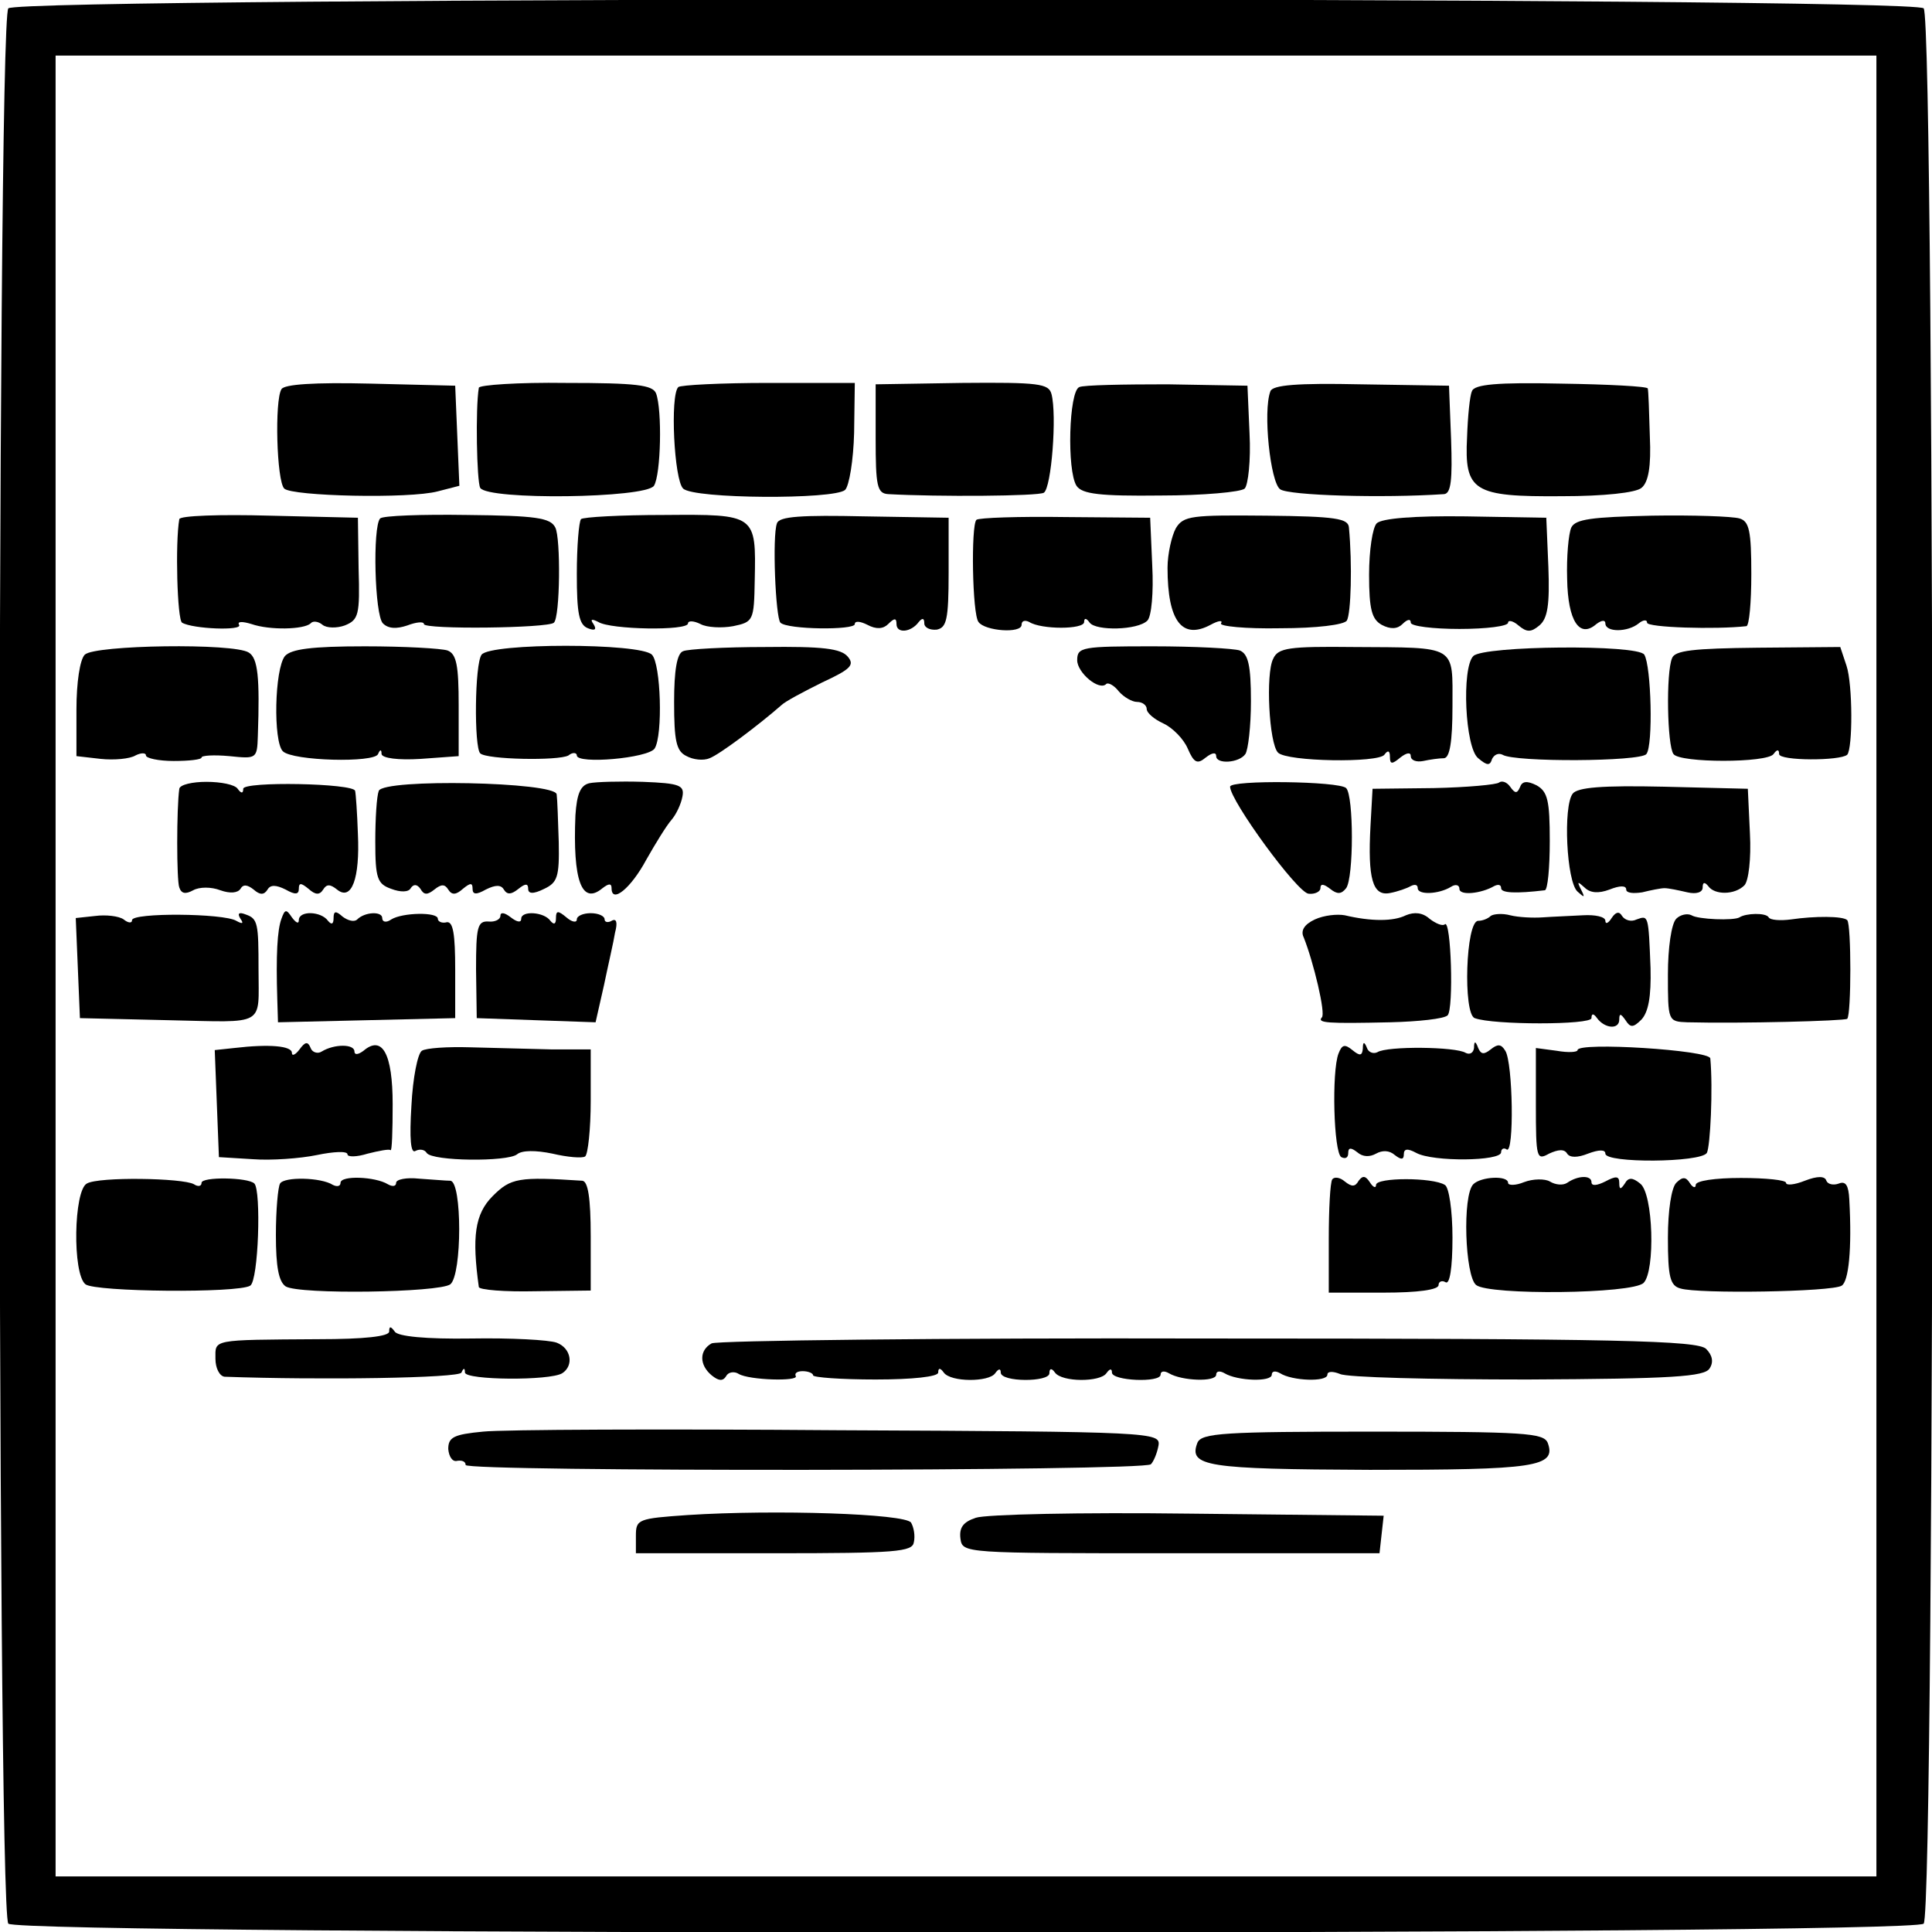 <?xml version="1.0" standalone="no"?>
<!DOCTYPE svg PUBLIC "-//W3C//DTD SVG 20010904//EN"
 "http://www.w3.org/TR/2001/REC-SVG-20010904/DTD/svg10.dtd">
<svg version="1.0" xmlns="http://www.w3.org/2000/svg"
 width="278pt" height="278pt" viewBox="0 0 278 278"
 preserveAspectRatio="xMidYMid meet">
<g transform="translate(0,278) scale(0.1,-0.1)"
fill="#000000" stroke="none">
<path d="M12 2768 c-17 -17 -17 -2739 0 -2756 17 -17 2739 -17 2756 0 17 17
17 2739 0 2756 -17 17 -2739 17 -2756 0z m2688 -1378 l0 -1310 -1310 0 -1310
0 0 1310 0 1310 1310 0 1310 0 0 -1310z"/>
<path d="M405 2220 c-10 -16 -7 -132 4 -143 11 -11 180 -15 221 -4 l31 8 -3
72 -3 72 -122 3 c-81 2 -124 -1 -128 -8z"/>
<path d="M689 2222 c-5 -29 -3 -135 2 -144 11 -18 238 -15 250 3 10 16 12 109
3 133 -5 12 -28 15 -130 15 -68 1 -125 -3 -125 -7z"/>
<path d="M976 2223 c-12 -12 -6 -134 7 -146 15 -15 217 -16 233 -2 6 6 12 43
13 82 l1 72 -124 0 c-68 0 -127 -3 -130 -6z"/>
<path d="M1260 2149 c0 -68 2 -79 18 -80 71 -4 216 -3 224 2 11 7 19 112 11
142 -4 15 -18 17 -129 16 l-124 -2 0 -78z"/>
<path d="M1553 2223 c-15 -6 -18 -120 -4 -142 8 -12 34 -15 121 -14 61 0 116
5 121 10 5 5 9 41 7 79 l-3 69 -115 2 c-63 0 -121 -1 -127 -4z"/>
<path d="M1828 2217 c-11 -29 0 -131 14 -141 12 -9 147 -13 236 -7 10 1 12 21
10 79 l-3 77 -127 2 c-91 2 -127 -1 -130 -10z"/>
<path d="M2118 2217 c-3 -6 -6 -36 -7 -66 -4 -78 9 -86 136 -85 61 0 107 5
115 12 10 8 14 31 12 74 -1 35 -2 66 -3 69 0 3 -57 6 -125 7 -91 2 -125 -1
-128 -11z"/>
<path d="M258 2033 c-6 -34 -3 -145 4 -149 15 -9 88 -12 82 -3 -3 5 5 5 18 1
26 -9 75 -8 85 1 3 4 11 3 17 -2 6 -5 21 -5 32 -1 20 8 22 15 20 82 l-1 73
-127 3 c-71 2 -129 0 -130 -5z"/>
<path d="M547 2034 c-11 -12 -8 -139 4 -151 8 -8 20 -8 35 -3 13 5 24 6 24 2
0 -8 179 -6 187 2 9 8 10 122 2 137 -7 14 -28 17 -127 18 -65 1 -121 -1 -125
-5z"/>
<path d="M836 2033 c-3 -4 -6 -39 -6 -79 0 -56 3 -73 16 -78 10 -4 13 -2 8 6
-5 7 -3 8 7 3 17 -11 129 -13 129 -2 0 4 8 4 18 -1 9 -5 31 -6 47 -3 29 6 30
8 31 66 2 95 2 95 -130 94 -63 0 -117 -3 -120 -6z"/>
<path d="M1118 2027 c-7 -18 -2 -136 5 -143 10 -10 107 -11 107 -2 0 5 8 4 18
-1 13 -7 23 -6 30 1 9 9 12 9 12 0 0 -14 21 -12 32 3 5 6 8 6 8 -2 0 -6 8 -10
18 -9 14 3 17 14 17 82 l0 79 -121 2 c-90 2 -123 0 -126 -10z"/>
<path d="M1405 2032 c-8 -8 -6 -136 3 -147 9 -13 62 -17 62 -4 0 6 5 7 11 4
17 -11 79 -11 79 0 0 6 3 6 8 -1 9 -12 69 -11 83 3 6 6 9 41 7 79 l-3 69 -122
1 c-67 1 -125 -1 -128 -4z"/>
<path d="M1692 2020 c-6 -11 -12 -37 -12 -57 0 -77 21 -104 62 -82 11 6 18 7
15 2 -3 -4 35 -8 85 -7 53 0 92 5 96 11 6 10 8 81 3 134 -1 13 -19 16 -119 17
-107 1 -119 0 -130 -18z"/>
<path d="M1981 2027 c-6 -6 -11 -39 -11 -74 0 -50 4 -64 18 -72 13 -7 23 -6
30 1 7 7 12 8 12 2 0 -5 32 -9 70 -9 39 0 70 4 70 9 0 4 7 3 15 -4 12 -10 18
-10 30 0 12 10 15 30 13 84 l-3 71 -116 2 c-75 1 -121 -3 -128 -10z"/>
<path d="M2261 2021 c-4 -9 -7 -42 -6 -74 1 -61 18 -86 42 -65 8 6 13 6 13 1
0 -13 32 -13 48 0 6 5 12 6 12 1 0 -7 99 -10 143 -5 4 1 7 34 7 75 0 62 -3 76
-17 80 -10 3 -67 5 -126 4 -87 -2 -110 -5 -116 -17z"/>
<path d="M122 1838 c-7 -7 -12 -40 -12 -79 l0 -67 35 -4 c19 -2 42 0 50 5 8 4
15 4 15 0 0 -4 18 -8 40 -8 22 0 40 2 40 5 0 3 18 4 40 2 39 -4 40 -4 41 29 3
85 0 112 -13 120 -21 14 -222 11 -236 -3z"/>
<path d="M410 1836 c-15 -19 -17 -123 -3 -137 14 -14 132 -17 137 -4 3 7 5 7
5 0 1 -6 24 -9 56 -7 l55 4 0 73 c0 57 -3 74 -16 79 -9 3 -62 6 -119 6 -77 0
-106 -4 -115 -14z"/>
<path d="M693 1838 c-10 -13 -11 -133 -2 -142 9 -9 113 -11 127 -3 6 5 12 4
12 0 0 -13 103 -4 112 10 12 19 9 122 -4 135 -17 17 -232 17 -245 0z"/>
<path d="M983 1843 c-9 -3 -13 -28 -13 -73 0 -56 3 -71 18 -78 9 -5 24 -7 33
-3 14 5 71 48 103 76 6 6 33 20 59 33 41 19 47 25 37 37 -10 12 -37 15 -119
14 -58 0 -112 -3 -118 -6z"/>
<path d="M1550 1830 c0 -18 32 -45 42 -34 3 2 11 -2 18 -11 7 -8 19 -15 26
-15 8 0 14 -5 14 -10 0 -6 11 -15 24 -21 13 -6 29 -22 35 -36 9 -21 14 -23 26
-13 9 7 15 8 15 2 0 -12 33 -10 42 3 4 6 8 40 8 76 0 52 -4 68 -16 73 -9 3
-65 6 -125 6 -102 0 -109 -1 -109 -20z"/>
<path d="M1832 1832 c-11 -21 -6 -122 7 -135 13 -13 144 -15 153 -3 5 7 8 6 8
-3 0 -11 3 -11 15 -1 9 7 15 8 15 2 0 -6 8 -9 18 -7 9 2 23 4 30 4 8 1 12 23
12 75 0 89 8 84 -142 85 -93 1 -109 -1 -116 -17z"/>
<path d="M2120 1836 c-17 -17 -12 -132 7 -147 13 -11 17 -11 20 -1 3 6 9 9 15
6 17 -11 199 -10 207 1 10 12 7 127 -3 143 -9 15 -231 13 -246 -2z"/>
<path d="M2406 1833 c-9 -21 -7 -126 2 -138 9 -13 135 -13 144 0 5 7 8 7 8 0
0 -10 88 -10 98 -1 8 9 8 101 -1 128 l-9 27 -118 -1 c-94 -1 -120 -4 -124 -15z"/>
<path d="M258 1645 c-4 -28 -4 -132 0 -142 3 -9 9 -10 20 -4 9 5 26 5 39 0 14
-5 25 -4 29 2 4 7 10 6 19 -1 9 -8 15 -8 20 0 4 7 12 7 26 0 14 -8 19 -7 19 1
0 9 3 9 14 0 10 -9 16 -9 21 -1 5 8 10 8 20 0 21 -17 33 16 30 80 -1 30 -3 58
-4 62 -2 11 -161 14 -161 3 0 -7 -3 -7 -8 0 -4 6 -24 10 -45 10 -20 0 -38 -4
-39 -10z"/>
<path d="M545 1642 c-3 -8 -5 -40 -5 -73 0 -53 3 -61 23 -68 13 -5 25 -5 28 1
4 6 9 6 14 -1 5 -9 10 -9 20 -1 10 8 15 8 20 0 5 -8 11 -8 21 1 11 9 14 9 14
0 0 -8 5 -9 19 -1 14 7 22 7 26 0 5 -8 11 -7 21 1 10 8 14 8 14 0 0 -7 7 -8
23 0 19 9 22 17 21 67 -1 31 -2 62 -3 69 -2 18 -249 23 -256 5z"/>
<path d="M848 1653 c-13 -3 -18 -16 -20 -46 -4 -94 9 -130 39 -105 9 7 13 7
13 0 0 -23 28 0 50 41 13 23 29 49 36 57 7 8 14 23 16 34 3 16 -4 19 -57 21
-33 1 -68 0 -77 -2z"/>
<path d="M1770 1648 c0 -20 97 -153 113 -154 9 -1 17 3 17 8 0 7 5 6 14 -1 10
-8 16 -8 23 1 11 15 11 133 0 144 -10 10 -167 12 -167 2z"/>
<path d="M2157 1654 c-3 -3 -46 -7 -94 -8 l-88 -1 -3 -54 c-4 -75 3 -101 28
-96 11 2 25 7 30 10 6 3 10 2 10 -3 0 -10 30 -9 48 2 6 4 12 3 12 -3 0 -10 31
-7 50 4 6 3 10 2 10 -3 0 -7 21 -8 63 -3 4 1 7 32 7 71 0 58 -3 71 -19 80 -14
7 -21 6 -24 -3 -4 -9 -7 -9 -14 1 -5 7 -12 9 -16 6z"/>
<path d="M2263 1638 c-14 -18 -9 -127 7 -141 10 -9 11 -9 5 3 -6 12 -5 12 5 3
8 -8 20 -9 36 -3 15 6 24 6 24 0 0 -5 10 -6 23 -4 12 3 27 6 32 6 6 0 20 -3
33 -6 13 -3 22 0 22 7 0 8 3 8 8 2 9 -13 38 -13 52 1 6 6 10 38 8 75 l-3 64
-121 3 c-89 2 -124 -1 -131 -10z"/>
<path d="M137 1462 l-28 -3 3 -72 3 -72 128 -3 c141 -3 129 -10 129 73 0 66
-1 73 -18 79 -10 4 -13 2 -8 -6 5 -7 3 -8 -6 -3 -18 11 -150 12 -150 1 0 -5
-6 -4 -12 1 -7 5 -26 7 -41 5z"/>
<path d="M405 1458 c-6 -16 -8 -52 -6 -116 l1 -33 128 3 127 3 0 70 c0 51 -3
69 -12 68 -7 -2 -13 1 -13 5 0 10 -51 9 -67 -1 -7 -5 -13 -4 -13 2 0 10 -25 9
-36 -2 -4 -4 -13 -2 -21 4 -10 9 -13 8 -13 -2 0 -9 -3 -10 -8 -4 -10 14 -42
15 -42 1 0 -6 -4 -4 -10 4 -8 12 -10 12 -15 -2z"/>
<path d="M720 1462 c0 -5 -8 -9 -17 -8 -16 1 -18 -8 -18 -69 l1 -70 85 -3 86
-3 12 53 c6 29 14 63 16 76 4 15 2 21 -5 17 -5 -3 -10 -2 -10 2 0 5 -9 9 -20
9 -11 0 -20 -4 -20 -9 0 -5 -7 -4 -15 3 -12 10 -15 10 -15 -1 0 -9 -3 -10 -8
-4 -9 13 -42 15 -42 3 0 -6 -6 -5 -15 2 -9 7 -15 8 -15 2z"/>
<path d="M1892 1457 c-15 -7 -21 -16 -16 -26 14 -35 32 -110 26 -115 -7 -8 8
-9 98 -7 41 1 78 5 83 10 9 9 5 139 -4 131 -3 -3 -13 1 -22 8 -10 9 -22 10
-34 5 -18 -9 -50 -9 -88 0 -11 2 -30 0 -43 -6z"/>
<path d="M2145 1462 c-4 -4 -12 -7 -18 -7 -18 0 -22 -134 -5 -140 26 -10 168
-10 168 0 0 7 3 7 8 0 11 -15 32 -17 32 -2 0 9 2 9 9 -1 7 -11 11 -11 23 1 10
11 14 33 13 74 -3 77 -3 76 -20 70 -8 -4 -17 -1 -21 5 -4 7 -9 6 -15 -3 -5 -8
-9 -9 -9 -4 0 6 -15 9 -32 8 -18 -1 -44 -2 -58 -3 -14 -1 -35 0 -47 3 -11 3
-24 2 -28 -1z"/>
<path d="M2412 1458 c-7 -7 -12 -42 -12 -80 0 -67 0 -68 28 -69 78 -2 226 2
230 5 6 6 6 136 0 142 -6 6 -47 6 -81 1 -15 -2 -30 -1 -32 3 -4 7 -33 6 -42 0
-8 -5 -60 -3 -69 3 -6 3 -16 1 -22 -5z"/>
<path d="M337 1272 l-28 -3 3 -77 3 -77 49 -3 c26 -2 68 1 92 6 24 5 44 6 44
1 0 -4 13 -4 29 1 16 4 31 7 33 5 2 -2 3 28 3 66 0 73 -15 100 -42 77 -8 -6
-13 -6 -13 -1 0 11 -29 11 -47 0 -6 -4 -14 -1 -16 5 -4 10 -8 9 -16 -2 -6 -8
-11 -10 -11 -5 0 10 -32 13 -83 7z"/>
<path d="M607 1268 c-6 -4 -13 -39 -15 -79 -3 -48 -1 -70 6 -65 6 3 13 2 16
-3 8 -12 116 -13 130 -2 7 6 27 6 51 1 21 -5 43 -7 47 -4 4 3 8 39 8 80 l0 74
-57 0 c-32 1 -84 2 -116 3 -33 1 -64 -1 -70 -5z"/>
<path d="M1926 1264 c-10 -26 -7 -142 4 -149 6 -3 10 -1 10 6 0 8 4 8 13 1 8
-7 18 -7 27 -2 9 5 19 5 27 -2 9 -7 13 -7 13 1 0 8 5 9 18 2 24 -13 122 -12
122 1 0 5 4 7 8 4 11 -7 9 125 -2 142 -6 10 -11 10 -21 2 -10 -8 -14 -7 -18 2
-4 11 -6 10 -6 0 -1 -7 -6 -10 -12 -7 -14 9 -113 10 -127 1 -6 -3 -13 0 -15 6
-4 10 -6 9 -6 -1 -1 -10 -4 -11 -15 -2 -11 9 -15 8 -20 -5z"/>
<path d="M2270 1269 c0 -3 -13 -4 -30 -1 l-30 4 0 -81 c0 -78 1 -81 19 -71 13
6 22 7 26 0 4 -6 15 -6 30 0 16 6 25 6 25 0 0 -14 137 -13 146 1 5 9 9 93 5
136 -1 12 -191 24 -191 12z"/>
<path d="M125 1077 c-19 -10 -21 -130 -2 -145 14 -11 219 -13 237 -2 12 7 16
137 6 147 -9 9 -76 10 -76 1 0 -5 -5 -6 -11 -2 -16 9 -137 11 -154 1z"/>
<path d="M403 1077 c-3 -5 -6 -38 -6 -74 0 -46 4 -67 14 -74 19 -12 221 -9
237 3 17 14 17 148 0 149 -7 0 -28 2 -45 3 -18 2 -33 -1 -33 -6 0 -5 -5 -6
-12 -2 -18 11 -68 13 -68 2 0 -5 -5 -6 -11 -3 -17 11 -70 12 -76 2z"/>
<path d="M709 1059 c-26 -26 -30 -59 -20 -131 1 -4 37 -7 81 -6 l80 1 0 78 c0
56 -4 79 -12 80 -92 6 -103 4 -129 -22z"/>
<path d="M1917 1083 c-3 -5 -5 -43 -5 -86 l0 -77 79 0 c49 0 79 4 79 11 0 5 5
7 10 4 6 -4 10 20 10 64 0 39 -5 73 -11 76 -17 11 -99 11 -99 0 0 -5 -4 -4 -9
4 -6 9 -10 10 -16 2 -5 -9 -10 -9 -20 -1 -7 6 -15 7 -18 3z"/>
<path d="M2120 1076 c-16 -16 -12 -132 4 -145 18 -15 225 -13 241 3 17 17 14
129 -5 143 -11 9 -17 9 -22 0 -6 -9 -8 -9 -8 1 0 10 -5 10 -20 2 -12 -6 -20
-7 -20 -1 0 10 -19 10 -35 -1 -6 -4 -17 -3 -25 2 -7 4 -24 4 -37 -1 -12 -5
-23 -5 -23 -1 0 11 -39 9 -50 -2z"/>
<path d="M2412 1078 c-7 -7 -12 -40 -12 -79 0 -56 3 -69 18 -73 25 -8 218 -5
232 4 10 6 15 52 11 124 -1 20 -5 27 -15 23 -8 -3 -16 -1 -18 4 -2 7 -13 7
-31 0 -15 -6 -27 -7 -27 -3 0 4 -29 7 -65 7 -37 0 -65 -4 -65 -10 0 -5 -4 -4
-8 2 -6 10 -11 10 -20 1z"/>
<path d="M560 864 c0 -7 -36 -11 -102 -11 -155 -1 -148 0 -148 -28 0 -14 6
-25 13 -26 138 -5 338 -2 341 6 3 7 5 7 5 0 1 -11 122 -12 140 -1 17 11 13 36
-8 44 -11 4 -66 7 -123 6 -65 -1 -106 3 -110 10 -6 8 -8 8 -8 0z"/>
<path d="M1024 847 c-18 -10 -18 -31 0 -46 10 -8 16 -9 21 -1 3 6 12 7 18 3
15 -9 87 -11 82 -3 -2 4 2 7 10 7 8 0 15 -3 15 -6 0 -3 40 -6 90 -6 53 0 90 4
90 10 0 7 3 7 8 0 10 -14 65 -14 74 -1 5 7 8 7 8 1 0 -14 70 -14 70 -1 0 7 3
8 8 1 10 -14 65 -14 74 -1 5 7 8 7 8 1 0 -12 70 -15 70 -3 0 5 5 6 12 2 18
-11 68 -13 68 -2 0 5 5 6 12 2 18 -11 68 -13 68 -2 0 5 5 6 12 2 17 -11 68
-13 68 -2 0 5 8 5 18 1 9 -5 131 -8 270 -8 208 1 255 4 262 16 6 9 4 19 -5 28
-12 12 -123 15 -715 15 -386 1 -708 -3 -716 -7z"/>
<path d="M695 720 c-42 -4 -50 -8 -50 -25 1 -11 6 -19 13 -17 7 1 12 -1 12 -6
0 -10 976 -9 986 1 4 4 9 16 11 27 3 19 -7 20 -460 22 -254 2 -484 1 -512 -2z"/>
<path d="M1723 704 c-13 -34 12 -38 248 -39 238 0 269 4 256 39 -6 14 -33 16
-252 16 -214 0 -246 -2 -252 -16z"/>
<path d="M990 600 c-72 -5 -75 -6 -75 -30 l0 -25 199 0 c176 0 199 2 201 16 2
9 0 21 -4 28 -8 13 -197 19 -321 11z"/>
<path d="M1404 596 c-18 -6 -24 -14 -22 -30 3 -21 4 -21 303 -21 l300 0 3 27
3 27 -280 3 c-155 2 -293 -1 -307 -6z"/>
</g>
</svg>
